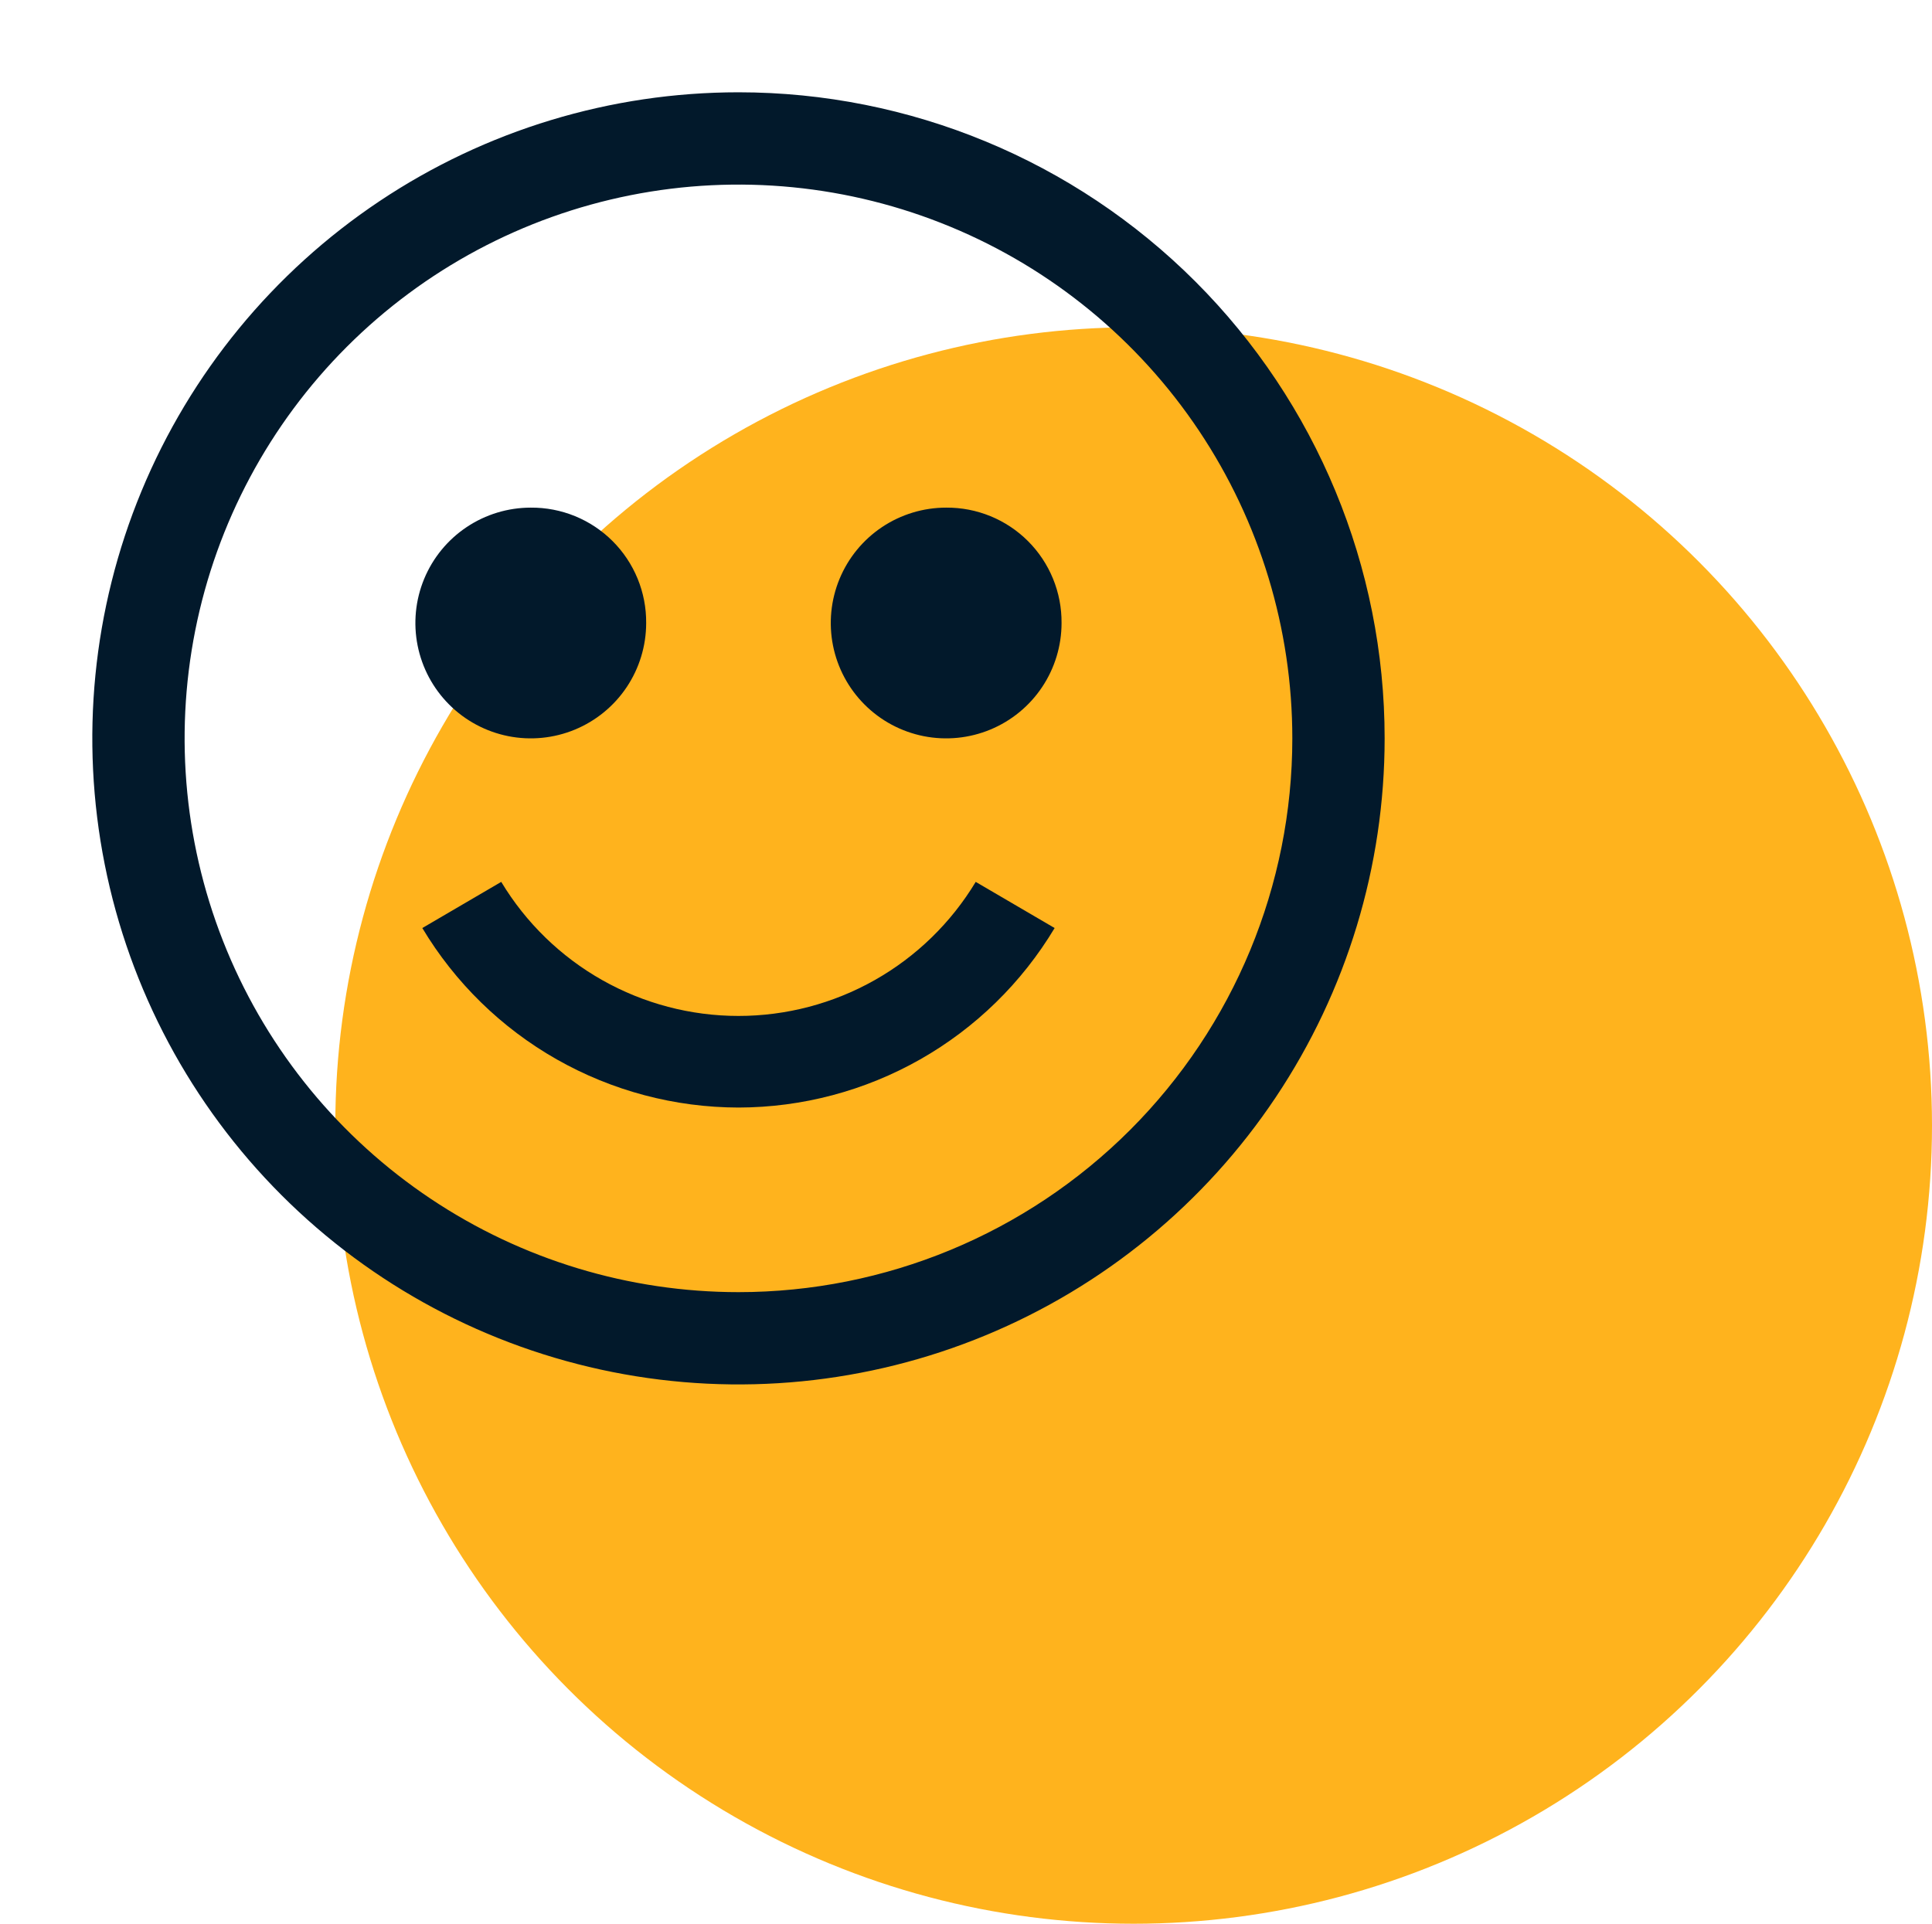 <svg width="242" height="241" viewBox="0 0 242 241" fill="none" xmlns="http://www.w3.org/2000/svg">
<circle cx="142" cy="141" r="100" fill="#FFB31D"/>
<g clip-path="url(#clip0_789_1182)">
<path d="M92.5 11.562C76.492 11.562 60.844 16.309 47.534 25.203C34.224 34.096 23.849 46.737 17.724 61.527C11.598 76.316 9.995 92.59 13.118 108.29C16.241 123.99 23.949 138.412 35.269 149.731C46.588 161.051 61.01 168.759 76.71 171.882C92.41 175.005 108.684 173.402 123.473 167.276C138.263 161.151 150.904 150.777 159.797 137.466C168.691 124.156 173.438 108.508 173.438 92.5C173.438 71.034 164.91 50.447 149.731 35.269C134.553 20.09 113.966 11.562 92.5 11.562ZM92.5 161.875C78.779 161.875 65.366 157.806 53.957 150.183C42.549 142.56 33.657 131.725 28.406 119.049C23.155 106.372 21.781 92.423 24.458 78.966C27.135 65.508 33.742 53.147 43.444 43.444C53.147 33.742 65.508 27.135 78.966 24.458C92.423 21.781 106.372 23.155 119.049 28.406C131.725 33.657 142.56 42.549 150.183 53.957C157.806 65.366 161.875 78.779 161.875 92.5C161.875 110.899 154.566 128.545 141.556 141.556C128.545 154.566 110.899 161.875 92.5 161.875Z" fill="#02192B"/>
<path d="M66.484 63.594C63.626 63.594 60.831 64.442 58.455 66.03C56.078 67.618 54.225 69.875 53.131 72.516C52.038 75.157 51.751 78.063 52.309 80.867C52.867 83.671 54.243 86.246 56.264 88.267C58.286 90.289 60.861 91.665 63.665 92.223C66.468 92.78 69.374 92.494 72.015 91.4C74.656 90.306 76.914 88.454 78.502 86.077C80.09 83.7 80.938 80.906 80.938 78.047C80.953 76.145 80.59 74.259 79.869 72.498C79.148 70.738 78.084 69.138 76.739 67.793C75.393 66.448 73.794 65.384 72.034 64.663C70.273 63.942 68.387 63.579 66.484 63.594Z" fill="#02192B"/>
<path d="M118.516 63.594C115.657 63.594 112.863 64.442 110.486 66.03C108.109 67.618 106.257 69.875 105.163 72.516C104.069 75.157 103.783 78.063 104.34 80.867C104.898 83.671 106.274 86.246 108.296 88.267C110.317 90.289 112.892 91.665 115.696 92.223C118.5 92.78 121.406 92.494 124.047 91.4C126.688 90.306 128.945 88.454 130.533 86.077C132.121 83.7 132.969 80.906 132.969 78.047C132.984 76.145 132.621 74.259 131.9 72.498C131.179 70.738 130.115 69.138 128.77 67.793C127.425 66.448 125.825 65.384 124.065 64.663C122.304 63.942 120.418 63.579 118.516 63.594Z" fill="#02192B"/>
<path d="M92.5 138.75C100.48 138.736 108.321 136.658 115.261 132.717C122.2 128.777 128.002 123.107 132.102 116.261L122.216 110.479C119.13 115.603 114.773 119.842 109.566 122.784C104.36 125.726 98.481 127.273 92.5 127.273C86.519 127.273 80.64 125.726 75.434 122.784C70.227 119.842 65.87 115.603 62.784 110.479L52.898 116.261C56.998 123.107 62.8 128.777 69.739 132.717C76.679 136.658 84.52 138.736 92.5 138.75Z" fill="#02192B"/>
</g>
<defs>
<clipPath id="clip0_789_1182">
<rect width="185" height="185" fill="white"/>
</clipPath>
</defs>
</svg>

